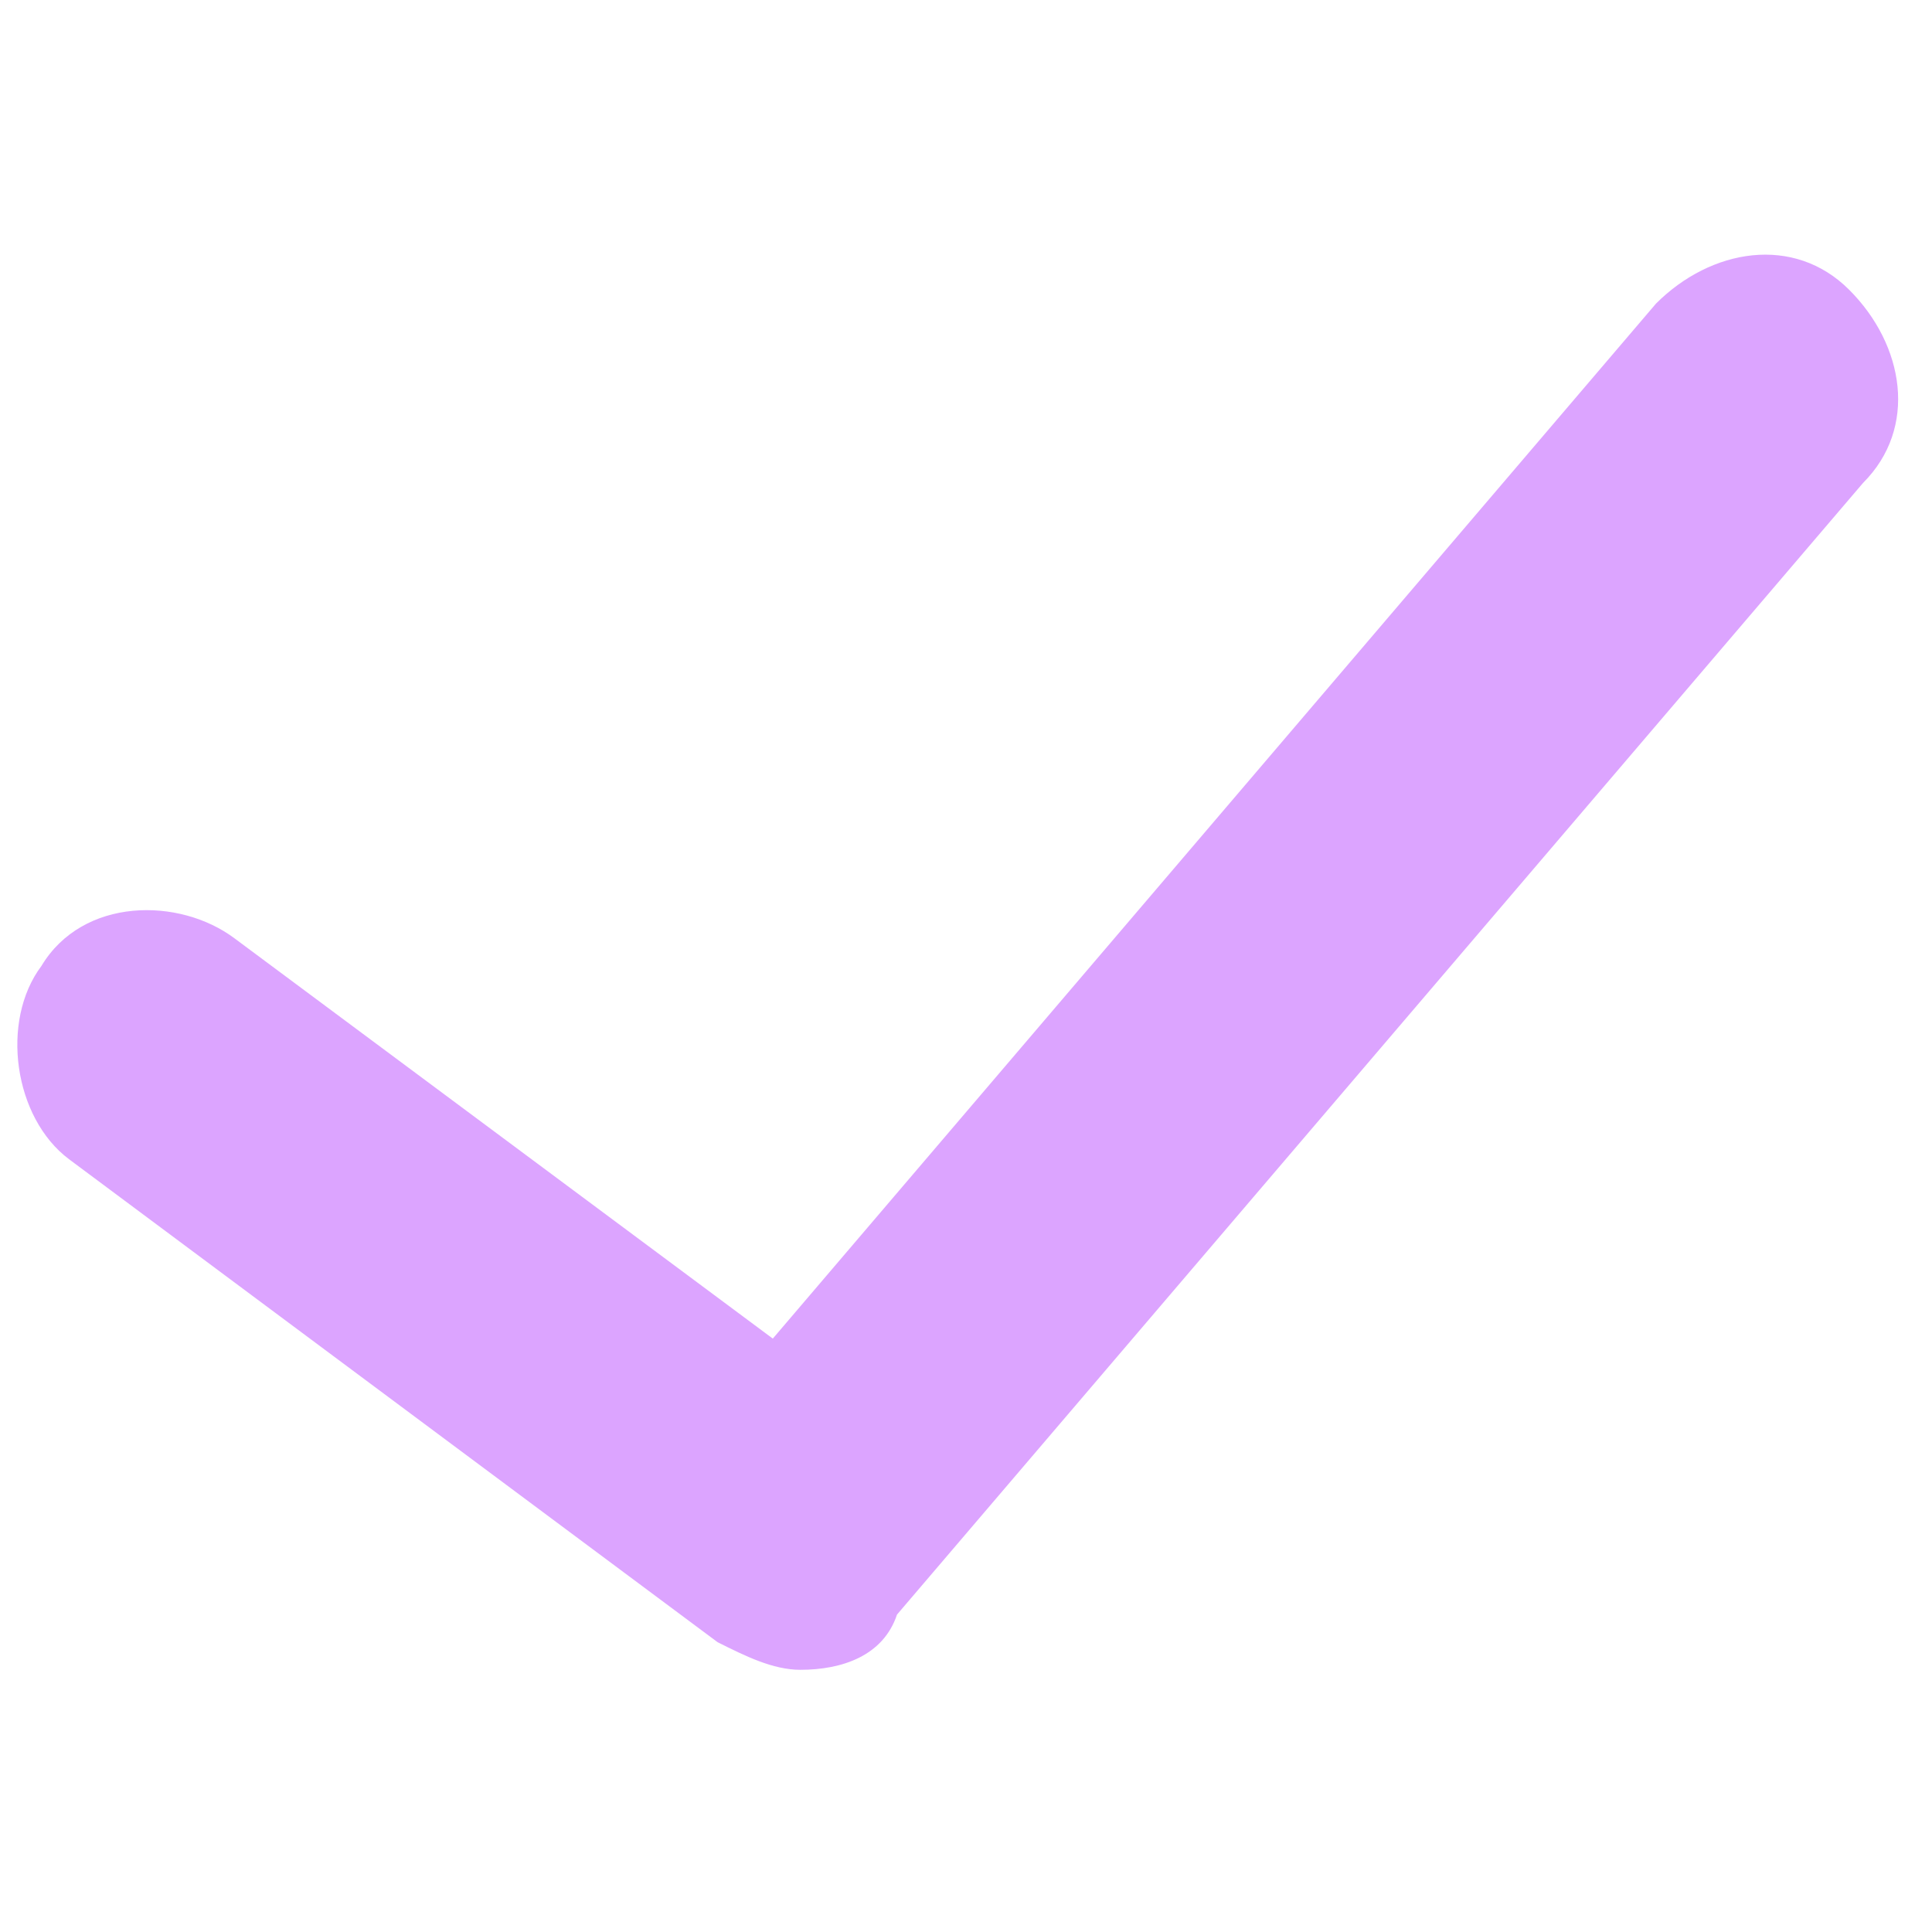 <?xml version="1.0" encoding="utf-8"?>
<!-- Generator: Adobe Illustrator 22.0.1, SVG Export Plug-In . SVG Version: 6.00 Build 0)  -->
<svg version="1.1" id="Layer_1" xmlns="http://www.w3.org/2000/svg" xmlns:xlink="http://www.w3.org/1999/xlink" x="0px" y="0px"
	 viewBox="0 0 14 14" style="enable-background:new 0 0 14 14;" xml:space="preserve">
<style type="text/css">
	.st0{fill:#DCA4FF;}
</style>
<path class="st0" d="M5.8,12.1c-0.2,0-0.4-0.1-0.6-0.2L0.5,8.4C0.1,8.1,0,7.4,0.3,7c0.3-0.5,1-0.5,1.4-0.2l3.9,2.9l6.4-7.5
	c0.4-0.4,1-0.5,1.4-0.1c0.4,0.4,0.5,1,0.1,1.4l-7,8.2C6.4,12,6.1,12.1,5.8,12.1z"/>
</svg>
